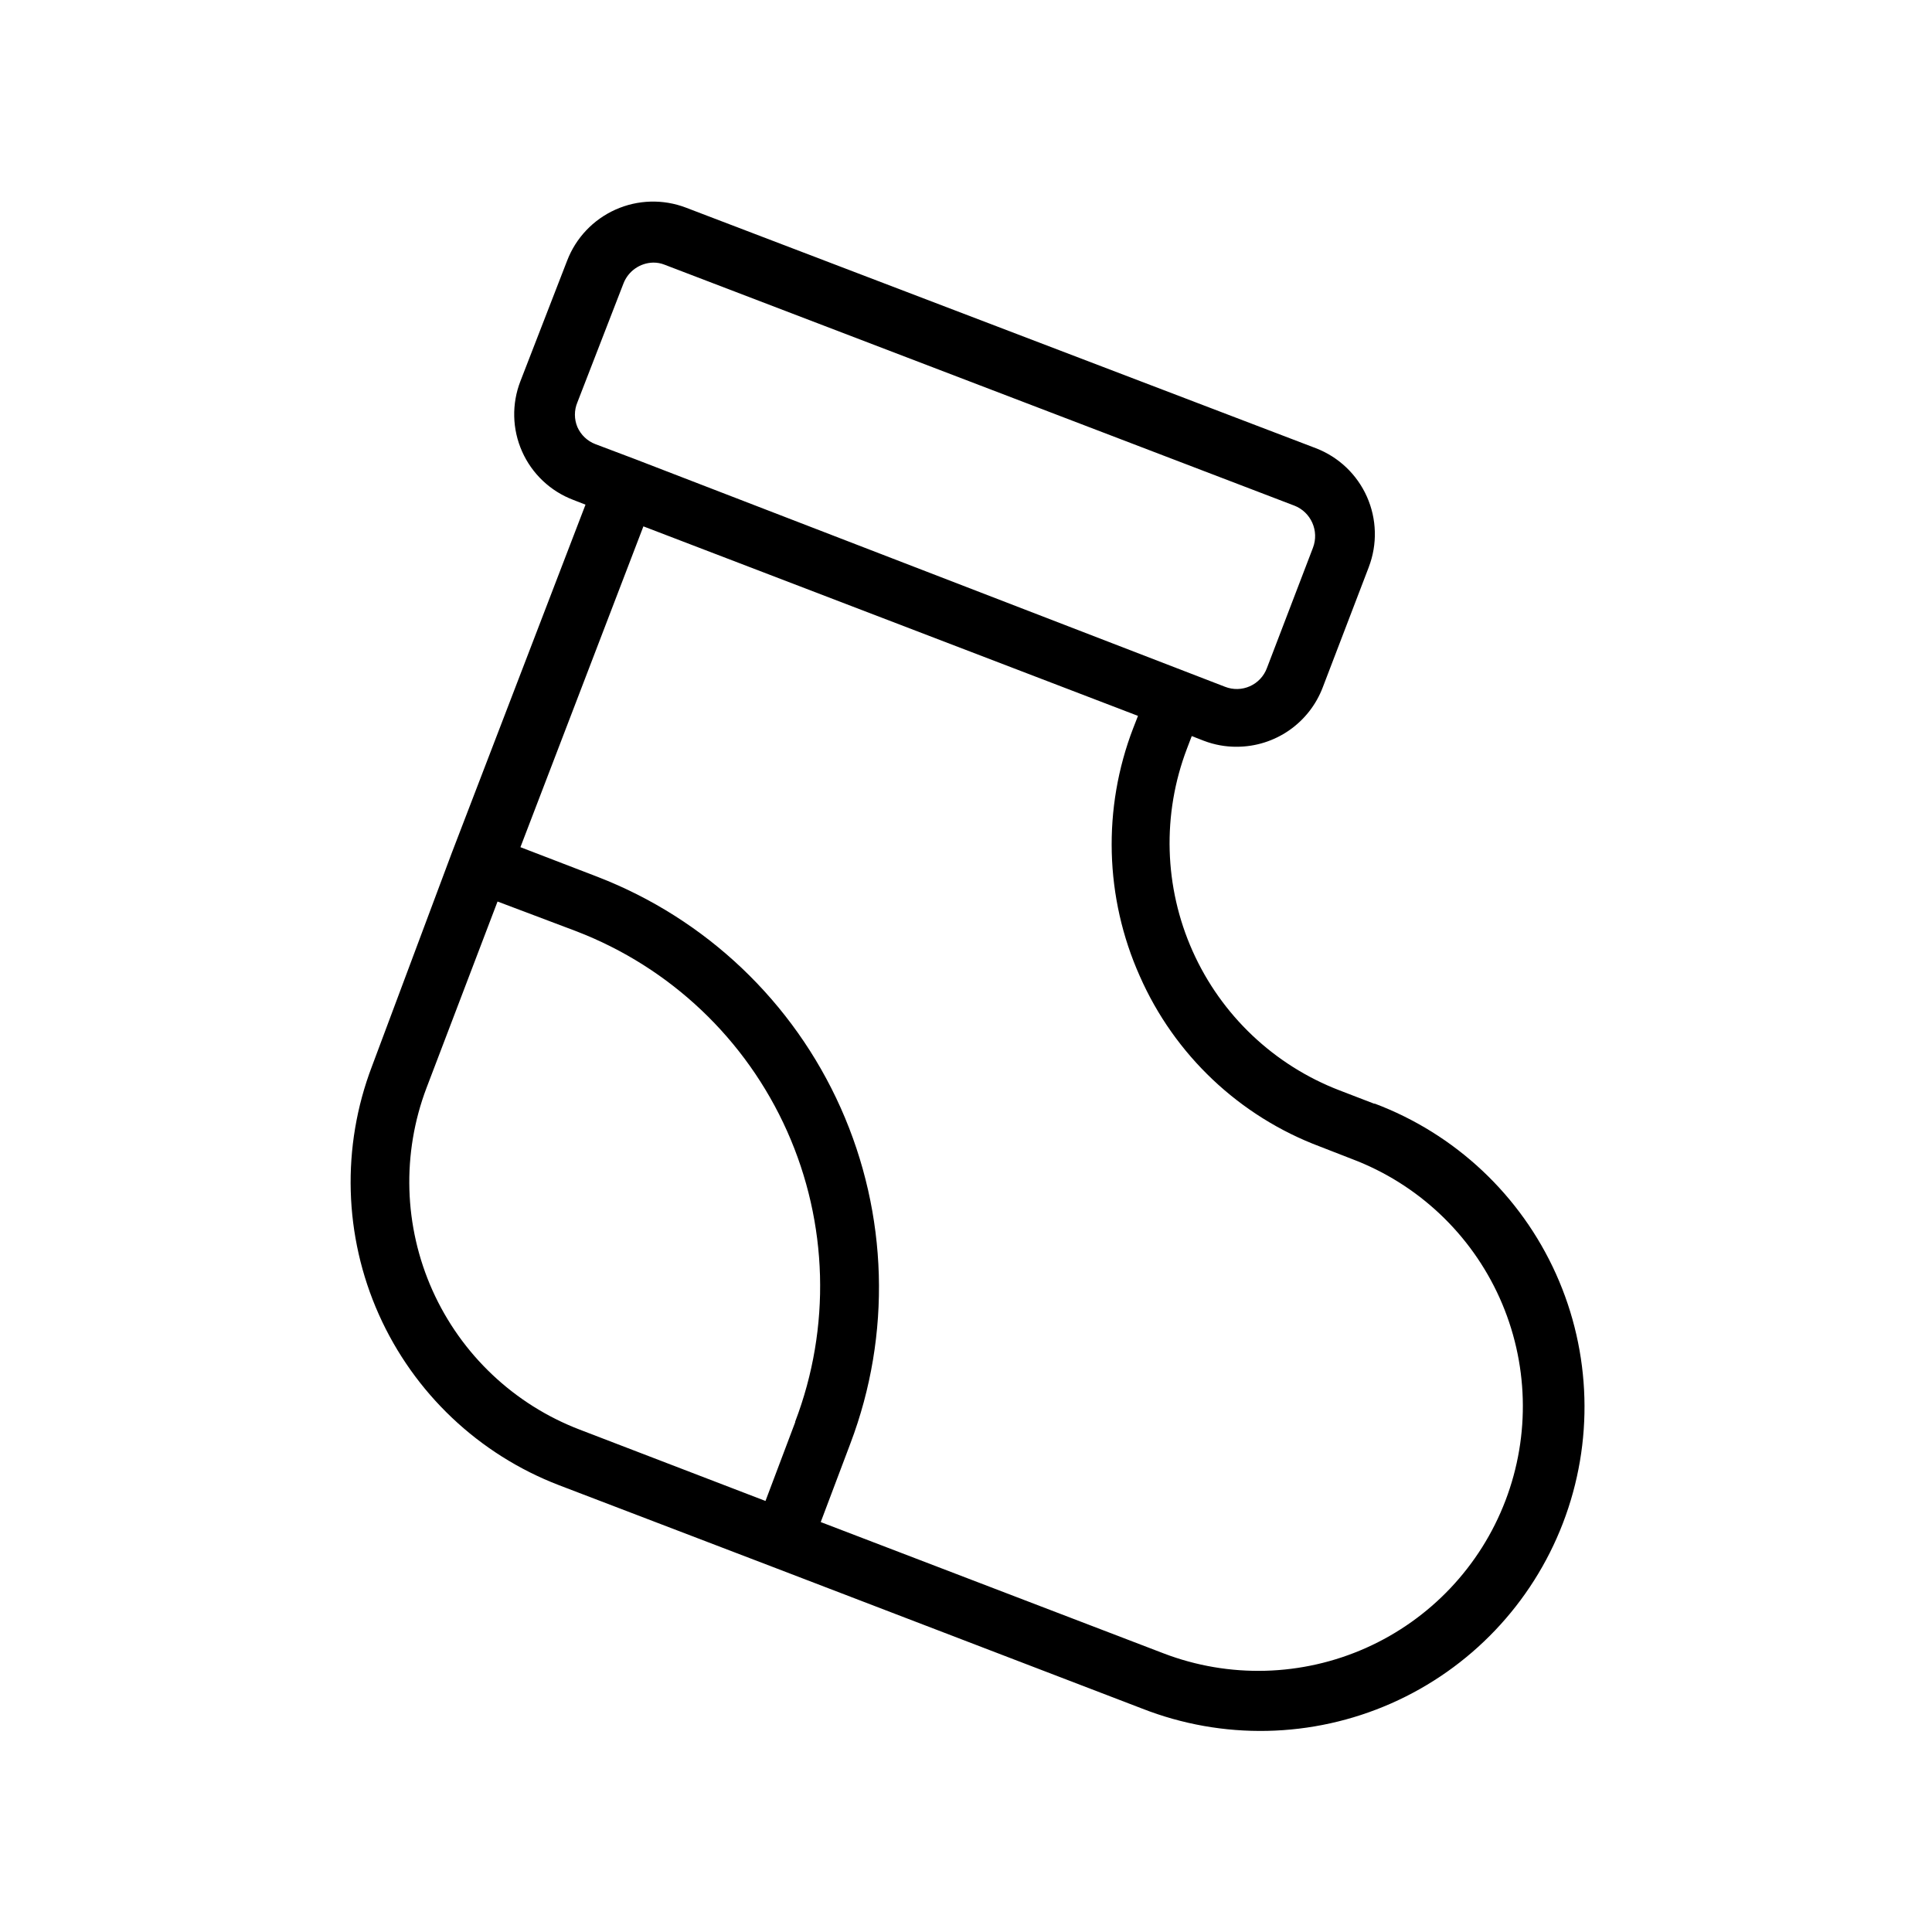 <?xml version="1.0" encoding="UTF-8"?>
<!-- Uploaded to: ICON Repo, www.svgrepo.com, Generator: ICON Repo Mixer Tools -->
<svg fill="#000000" width="800px" height="800px" version="1.1" viewBox="144 144 512 512" xmlns="http://www.w3.org/2000/svg">
 <path d="m508.24 436.52-9.211-3.543c-17.371-6.66-31.391-19.941-38.977-36.93-7.586-16.988-8.121-36.293-1.484-53.676l1.258-3.305 3.227 1.258h0.004c2.789 1.062 5.75 1.598 8.738 1.574 4.938-0.012 9.758-1.523 13.82-4.336s7.176-6.789 8.93-11.406l12.203-31.883h-0.004c2.309-6.035 2.129-12.738-0.496-18.641-2.625-5.902-7.488-10.523-13.516-12.848l-166.96-63.762c-6.043-2.305-12.758-2.117-18.66 0.527-5.906 2.641-10.52 7.519-12.828 13.562l-12.359 31.883c-2.352 6.031-2.195 12.75 0.438 18.664 2.633 5.918 7.519 10.531 13.574 12.824l3.227 1.258-35.426 92.262-21.172 56.598c-8.121 21.297-7.461 44.945 1.836 65.758 9.301 20.809 26.477 37.078 47.758 45.238l56.602 21.648 97.926 37.551c21.305 8.348 45.059 7.852 65.996-1.383 20.934-9.234 37.32-26.438 45.52-47.801 8.203-21.359 7.539-45.113-1.84-65.984-9.379-20.871-26.699-37.137-48.117-45.188zm-211.21-179.32c-0.898-2.109-0.898-4.5 0-6.613l12.203-31.488c1.27-3.258 4.375-5.43 7.871-5.508 1.023-0.012 2.039 0.172 2.992 0.551l166.89 63.844v-0.004c4.453 1.723 6.668 6.723 4.961 11.18l-12.203 31.883c-0.793 2.144-2.418 3.879-4.508 4.812-2.086 0.934-4.465 0.988-6.594 0.145l-156.26-60.297-10.629-4.016c-2.106-0.809-3.805-2.426-4.723-4.488zm57.703 263.71-7.871 20.859-49.199-18.891c-17.391-6.644-31.43-19.918-39.047-36.902-7.613-16.988-8.18-36.301-1.574-53.703l18.812-49.359 20.859 7.871 0.004 0.004c24.906 9.566 45.004 28.621 55.879 52.988 10.875 24.363 11.645 52.047 2.137 76.977zm188.22 20.785c-6.641 17.387-19.922 31.418-36.918 39.008-16.992 7.586-36.309 8.109-53.688 1.453l-90.844-34.793 7.871-20.859v-0.004c10.91-28.797 9.988-60.738-2.562-88.859-12.551-28.125-35.707-50.145-64.426-61.258l-20.469-7.871 32.59-85.02 131.07 50.223-1.258 3.227-0.004 0.004c-8.18 21.27-7.559 44.922 1.734 65.73 9.191 20.883 26.418 37.172 47.781 45.184l8.504 3.309c17.406 6.594 31.477 19.848 39.098 36.832s8.168 36.305 1.52 53.695z"/>
</svg>